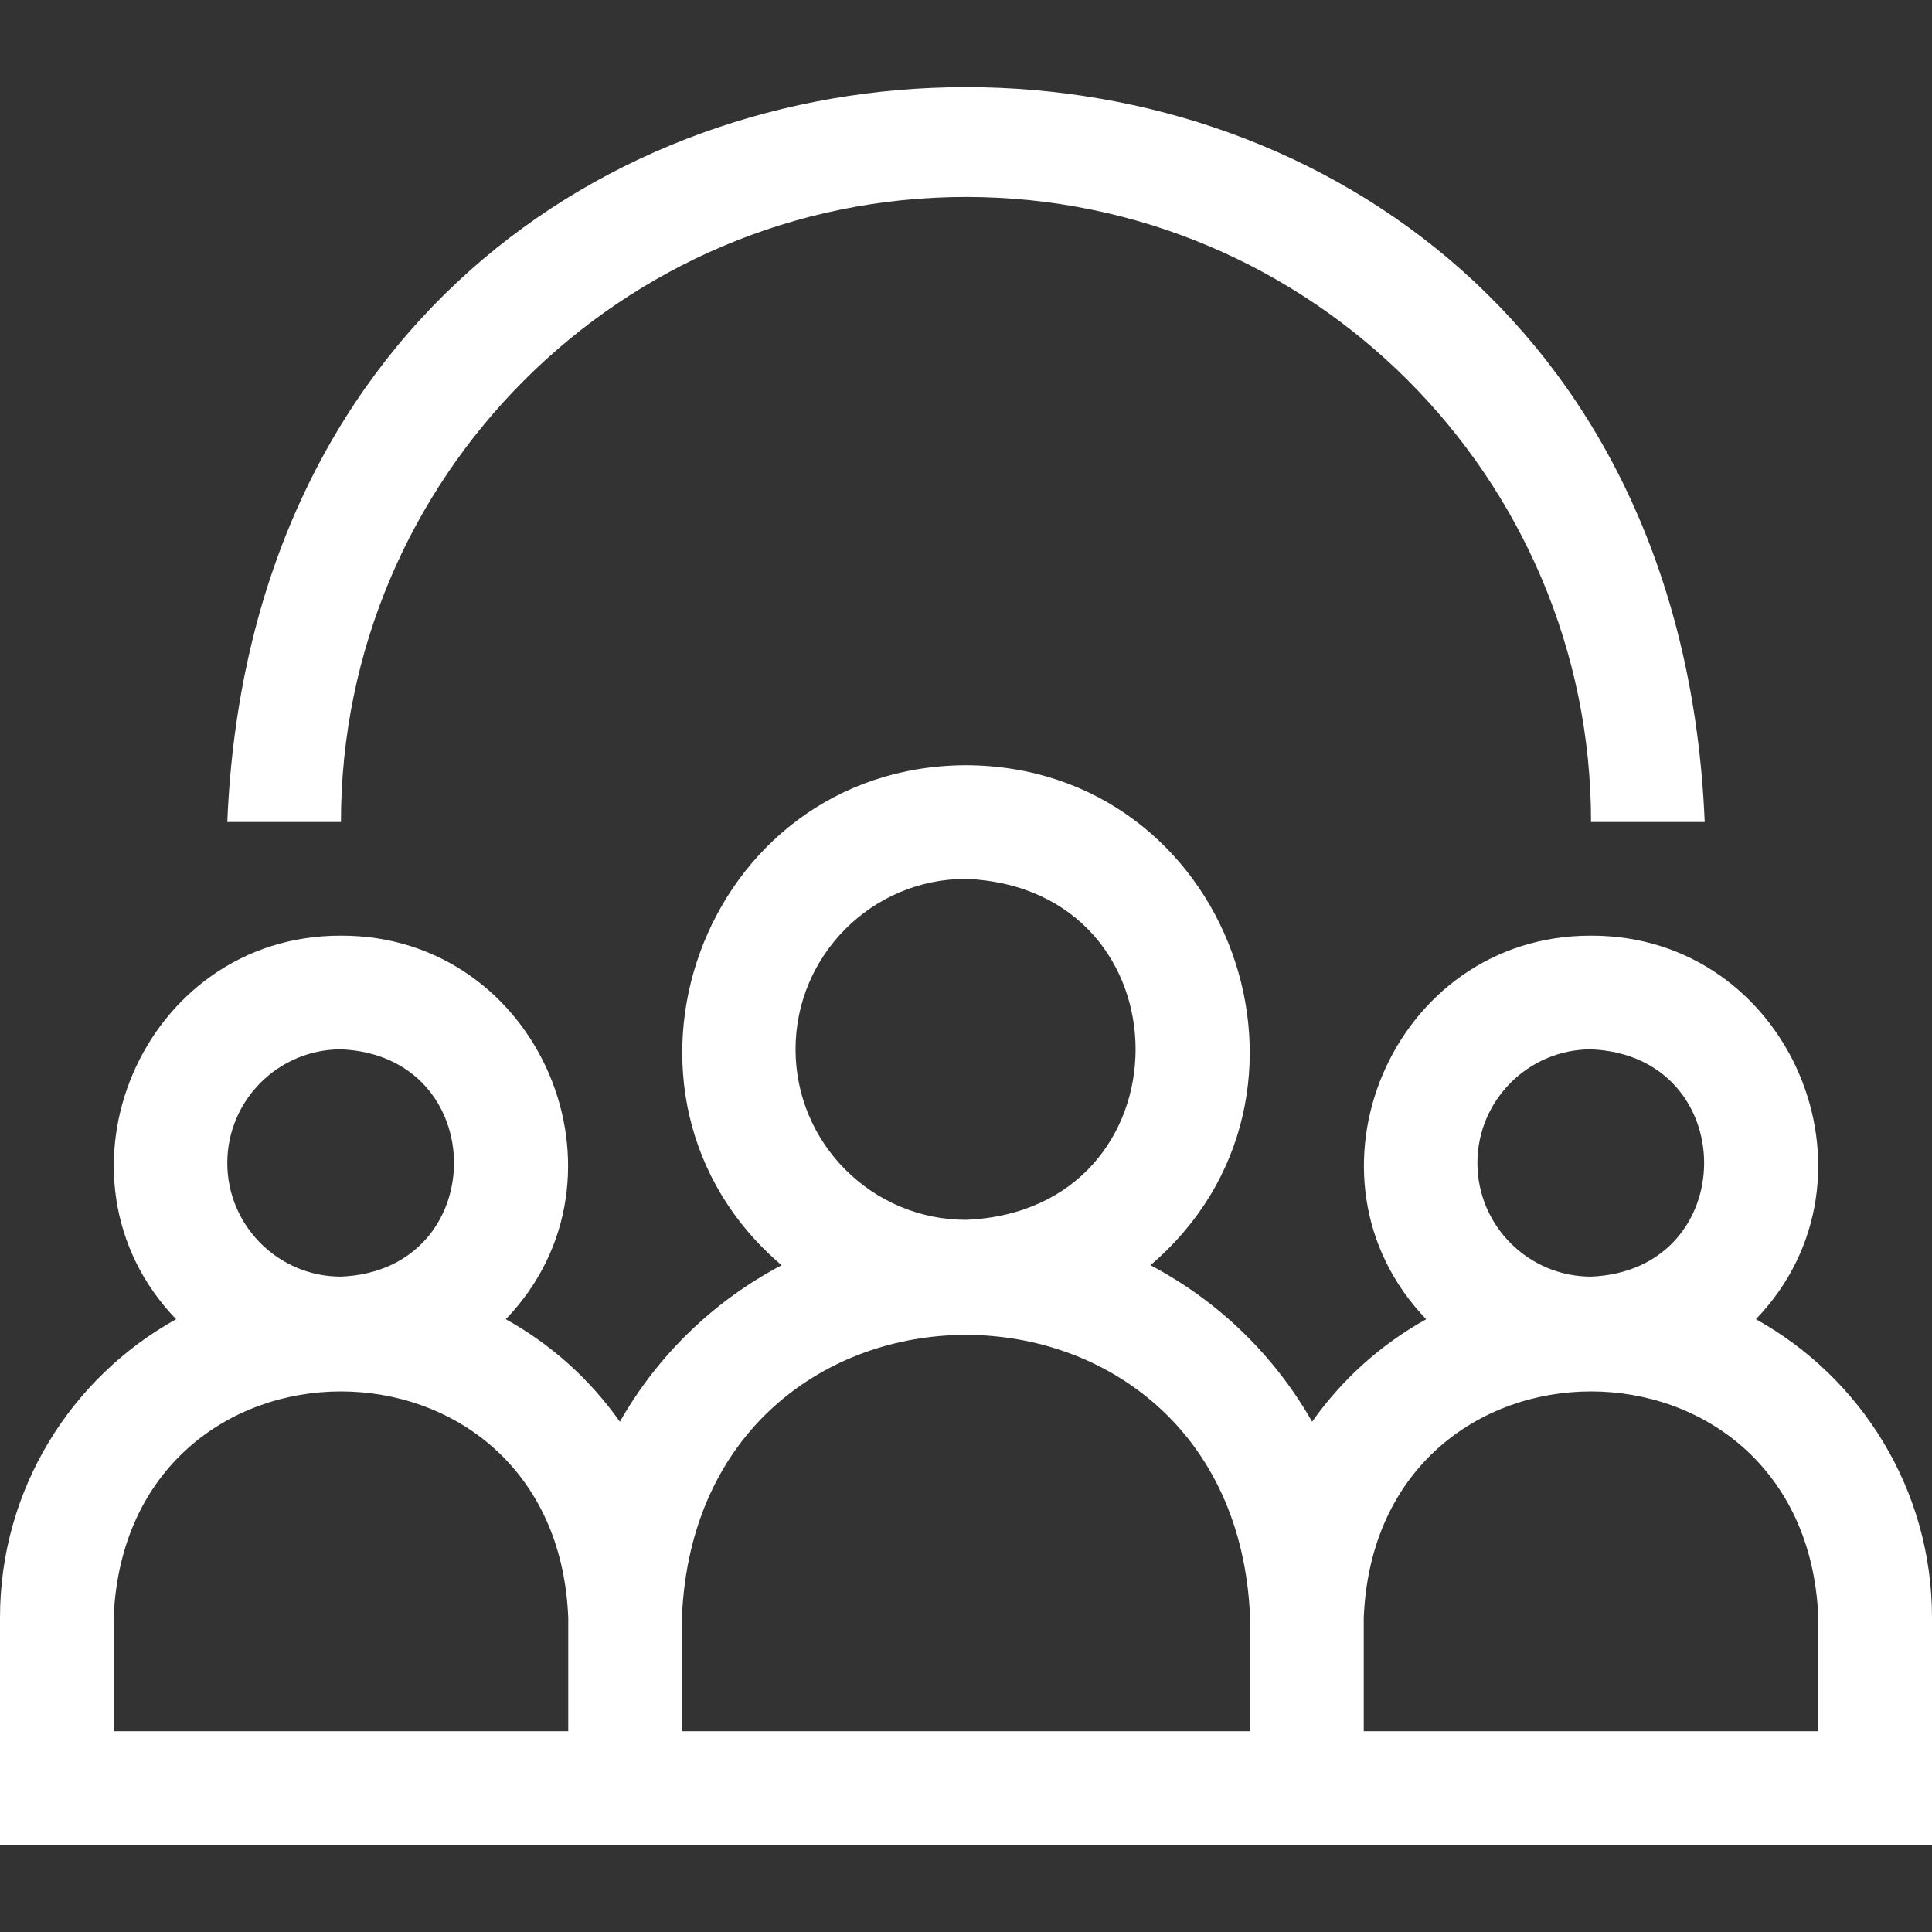<?xml version="1.0" encoding="UTF-8"?> <svg xmlns="http://www.w3.org/2000/svg" width="40" height="40" viewBox="0 0 40 40" fill="none"><rect x="0" y="0" width="40" height="40" fill="#333333" stroke="none"/><path d="M20 4.078C27.136 4.078 32.941 9.884 32.941 17.019H35.294C34.452 -3.275 5.541 -3.26 4.706 17.019H7.059C7.059 9.884 12.864 4.078 20 4.078Z" fill="white"></path><path d="M36.354 27.313C39.18 24.377 37.058 19.36 32.941 19.372C28.824 19.36 26.703 24.377 29.528 27.313C28.591 27.834 27.783 28.559 27.166 29.436C26.383 28.058 25.221 26.933 23.818 26.195C27.932 22.688 25.471 15.864 20 15.843C14.528 15.864 12.068 22.689 16.182 26.195C14.779 26.933 13.617 28.058 12.834 29.436C12.217 28.559 11.409 27.833 10.472 27.313C13.297 24.377 11.176 19.36 7.059 19.372C2.942 19.36 0.82 24.377 3.646 27.313C1.474 28.518 0 30.835 0 33.49V38.196H40V33.49C40 30.835 38.526 28.518 36.354 27.313ZM30.588 24.078C30.588 22.781 31.644 21.725 32.941 21.725C36.063 21.855 36.062 26.302 32.941 26.431C31.644 26.431 30.588 25.376 30.588 24.078ZM16.471 21.725C16.471 19.779 18.054 18.196 20 18.196C24.682 18.39 24.681 25.062 20 25.255C18.054 25.255 16.471 23.671 16.471 21.725ZM4.706 24.078C4.706 22.781 5.761 21.725 7.059 21.725C10.18 21.855 10.179 26.302 7.059 26.431C5.761 26.431 4.706 25.376 4.706 24.078ZM11.765 35.843H2.353V33.49C2.612 27.245 11.508 27.25 11.765 33.49V35.843ZM25.882 35.843H14.118V33.49C14.442 25.684 25.561 25.69 25.882 33.49V35.843ZM37.647 35.843H28.235V33.49C28.494 27.245 37.39 27.25 37.647 33.49V35.843Z" fill="white"></path></svg> 